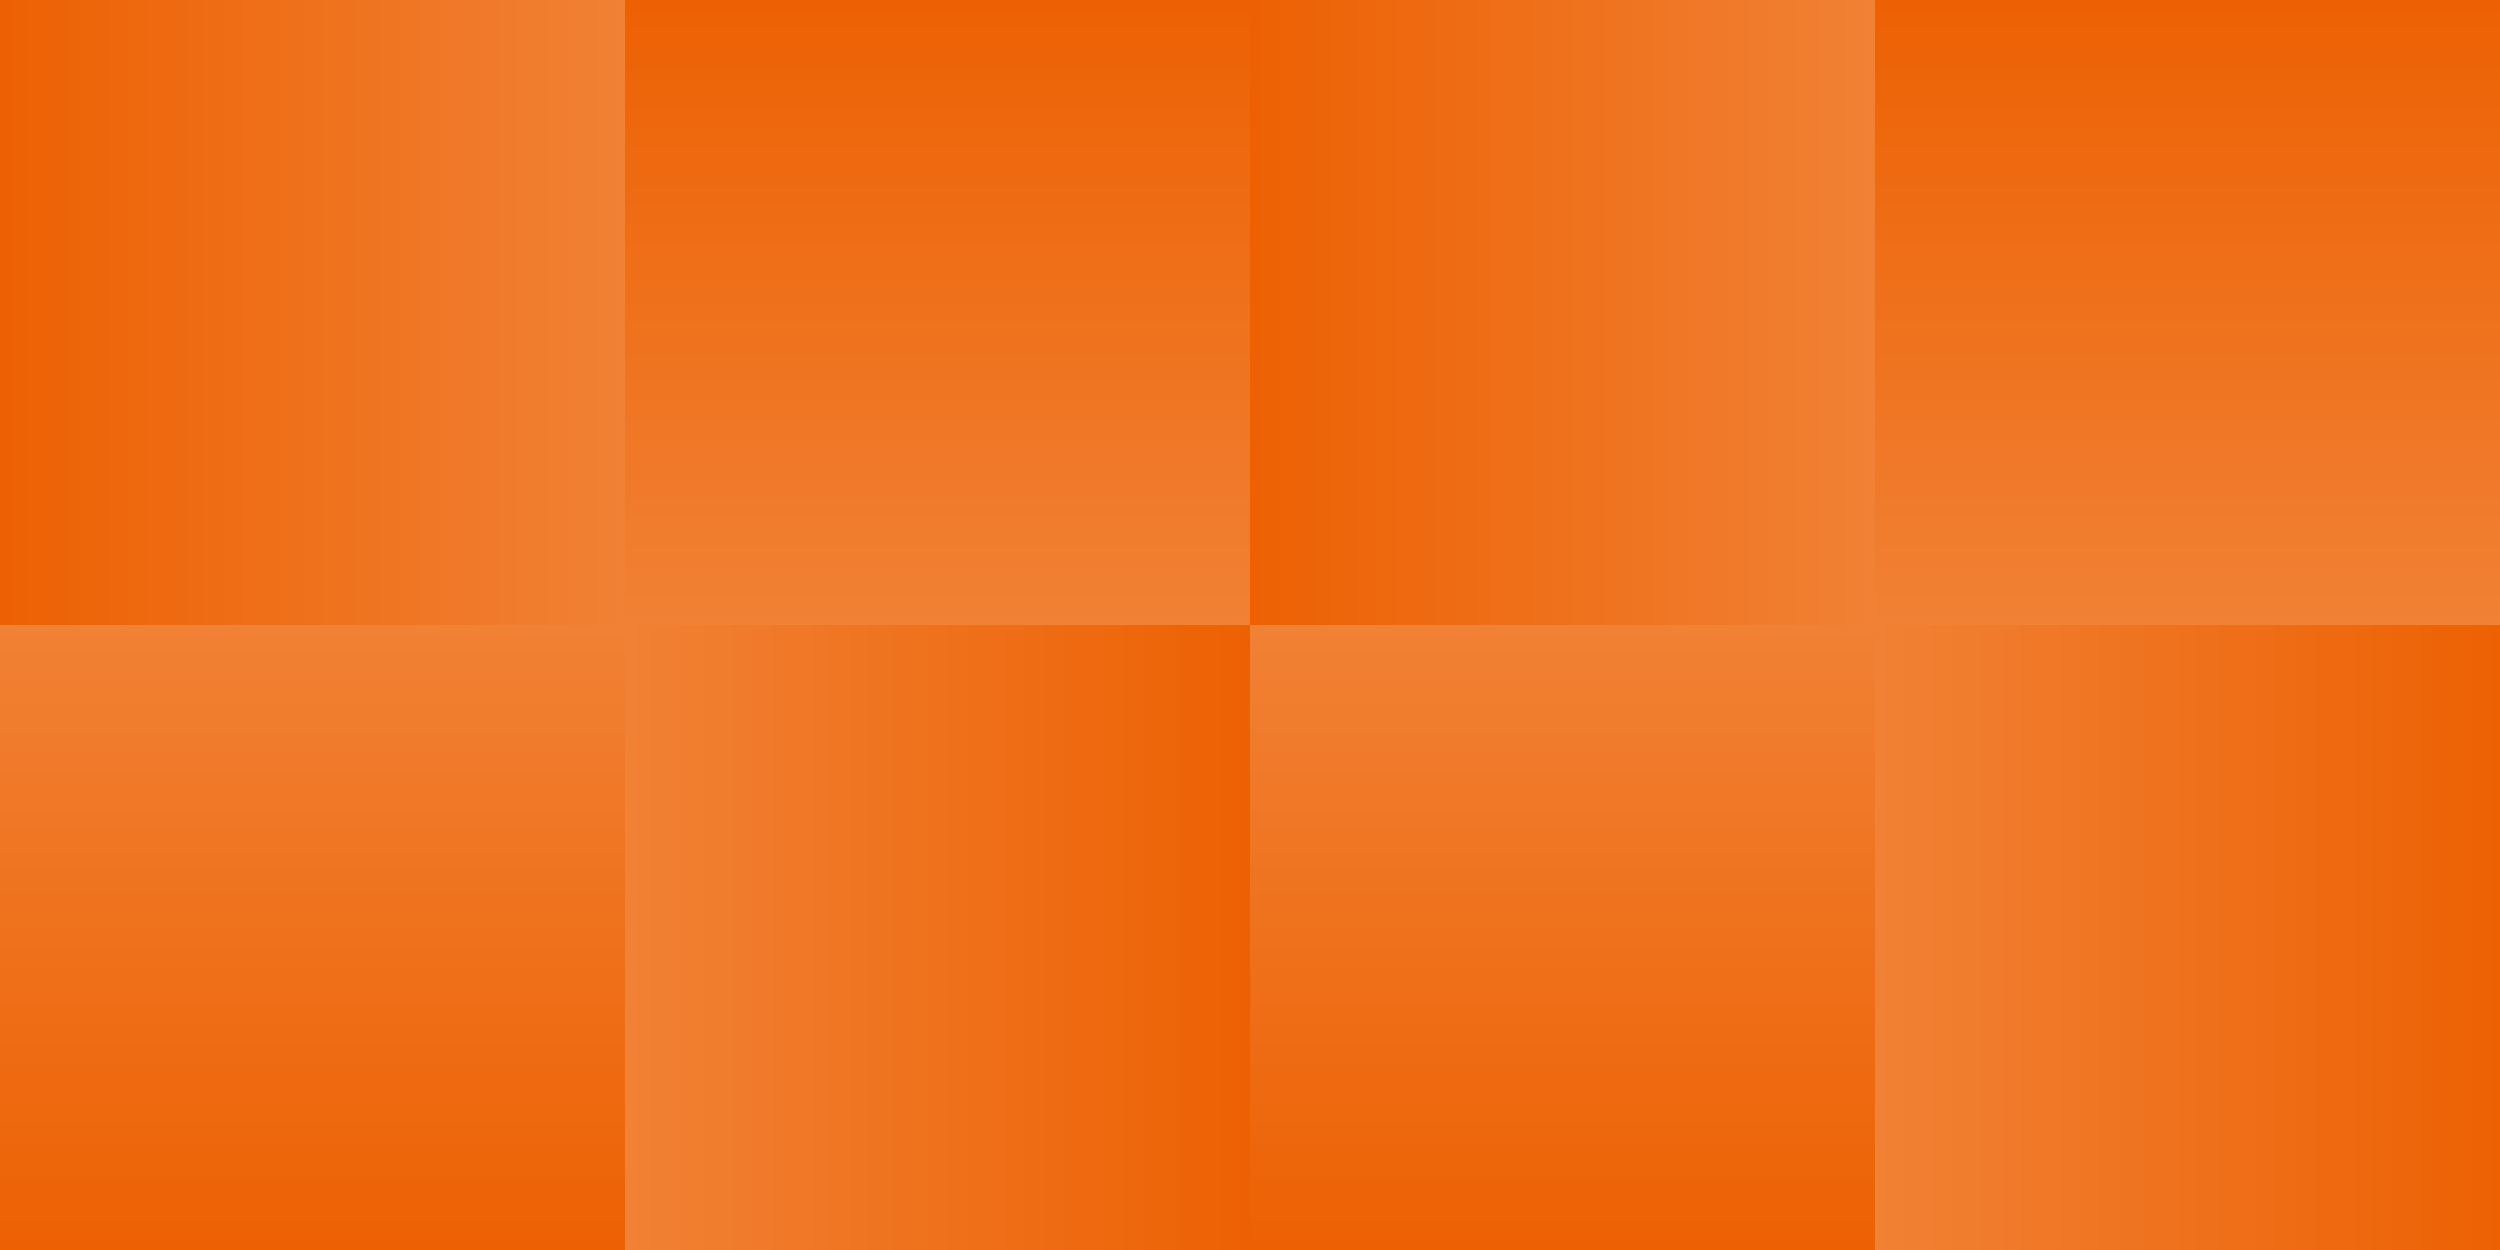<svg width="592" height="296" viewBox="0 0 592 296" fill="none" xmlns="http://www.w3.org/2000/svg">
<rect width="592" height="296" fill="#ED6103"/>
<path d="M296 1.29386e-05L148 0L148 148L296 148L296 1.29386e-05Z" fill="url(#paint0_linear_731_6514)"/>
<path d="M592 1.29386e-05L444 0L444 148L592 148L592 1.29386e-05Z" fill="url(#paint1_linear_731_6514)"/>
<path d="M296 148L148 148L148 296L296 296L296 148Z" fill="url(#paint2_linear_731_6514)"/>
<path d="M592 148L444 148L444 296L592 296L592 148Z" fill="url(#paint3_linear_731_6514)"/>
<path d="M148 148L0 148L-1.29386e-05 296L148 296L148 148Z" fill="url(#paint4_linear_731_6514)"/>
<path d="M444 148L296 148L296 296L444 296L444 148Z" fill="url(#paint5_linear_731_6514)"/>
<path d="M148 1.29386e-05L0 0L-1.29386e-05 148L148 148L148 1.29386e-05Z" fill="url(#paint6_linear_731_6514)"/>
<path d="M444 1.29386e-05L296 0L296 148L444 148L444 1.29386e-05Z" fill="url(#paint7_linear_731_6514)"/>
<defs>
<linearGradient id="paint0_linear_731_6514" x1="222" y1="8.23416e-06" x2="222" y2="148" gradientUnits="userSpaceOnUse">
<stop stop-color="#ED6103"/>
<stop offset="1" stop-color="#F18135"/>
</linearGradient>
<linearGradient id="paint1_linear_731_6514" x1="518" y1="8.23416e-06" x2="518" y2="148" gradientUnits="userSpaceOnUse">
<stop stop-color="#ED6103"/>
<stop offset="1" stop-color="#F18135"/>
</linearGradient>
<linearGradient id="paint2_linear_731_6514" x1="296" y1="222" x2="148" y2="222" gradientUnits="userSpaceOnUse">
<stop stop-color="#ED6103"/>
<stop offset="1" stop-color="#F18135"/>
</linearGradient>
<linearGradient id="paint3_linear_731_6514" x1="592" y1="222" x2="444" y2="222" gradientUnits="userSpaceOnUse">
<stop stop-color="#ED6103"/>
<stop offset="1" stop-color="#F18135"/>
</linearGradient>
<linearGradient id="paint4_linear_731_6514" x1="74" y1="296" x2="74" y2="148" gradientUnits="userSpaceOnUse">
<stop stop-color="#ED6103"/>
<stop offset="1" stop-color="#F18135"/>
</linearGradient>
<linearGradient id="paint5_linear_731_6514" x1="370" y1="296" x2="370" y2="148" gradientUnits="userSpaceOnUse">
<stop stop-color="#ED6103"/>
<stop offset="1" stop-color="#F18135"/>
</linearGradient>
<linearGradient id="paint6_linear_731_6514" x1="2.3493e-06" y1="74" x2="148" y2="74" gradientUnits="userSpaceOnUse">
<stop stop-color="#ED6103"/>
<stop offset="1" stop-color="#F18135"/>
</linearGradient>
<linearGradient id="paint7_linear_731_6514" x1="296" y1="74" x2="444" y2="74" gradientUnits="userSpaceOnUse">
<stop stop-color="#ED6103"/>
<stop offset="1" stop-color="#F18135"/>
</linearGradient>
</defs>
</svg>
